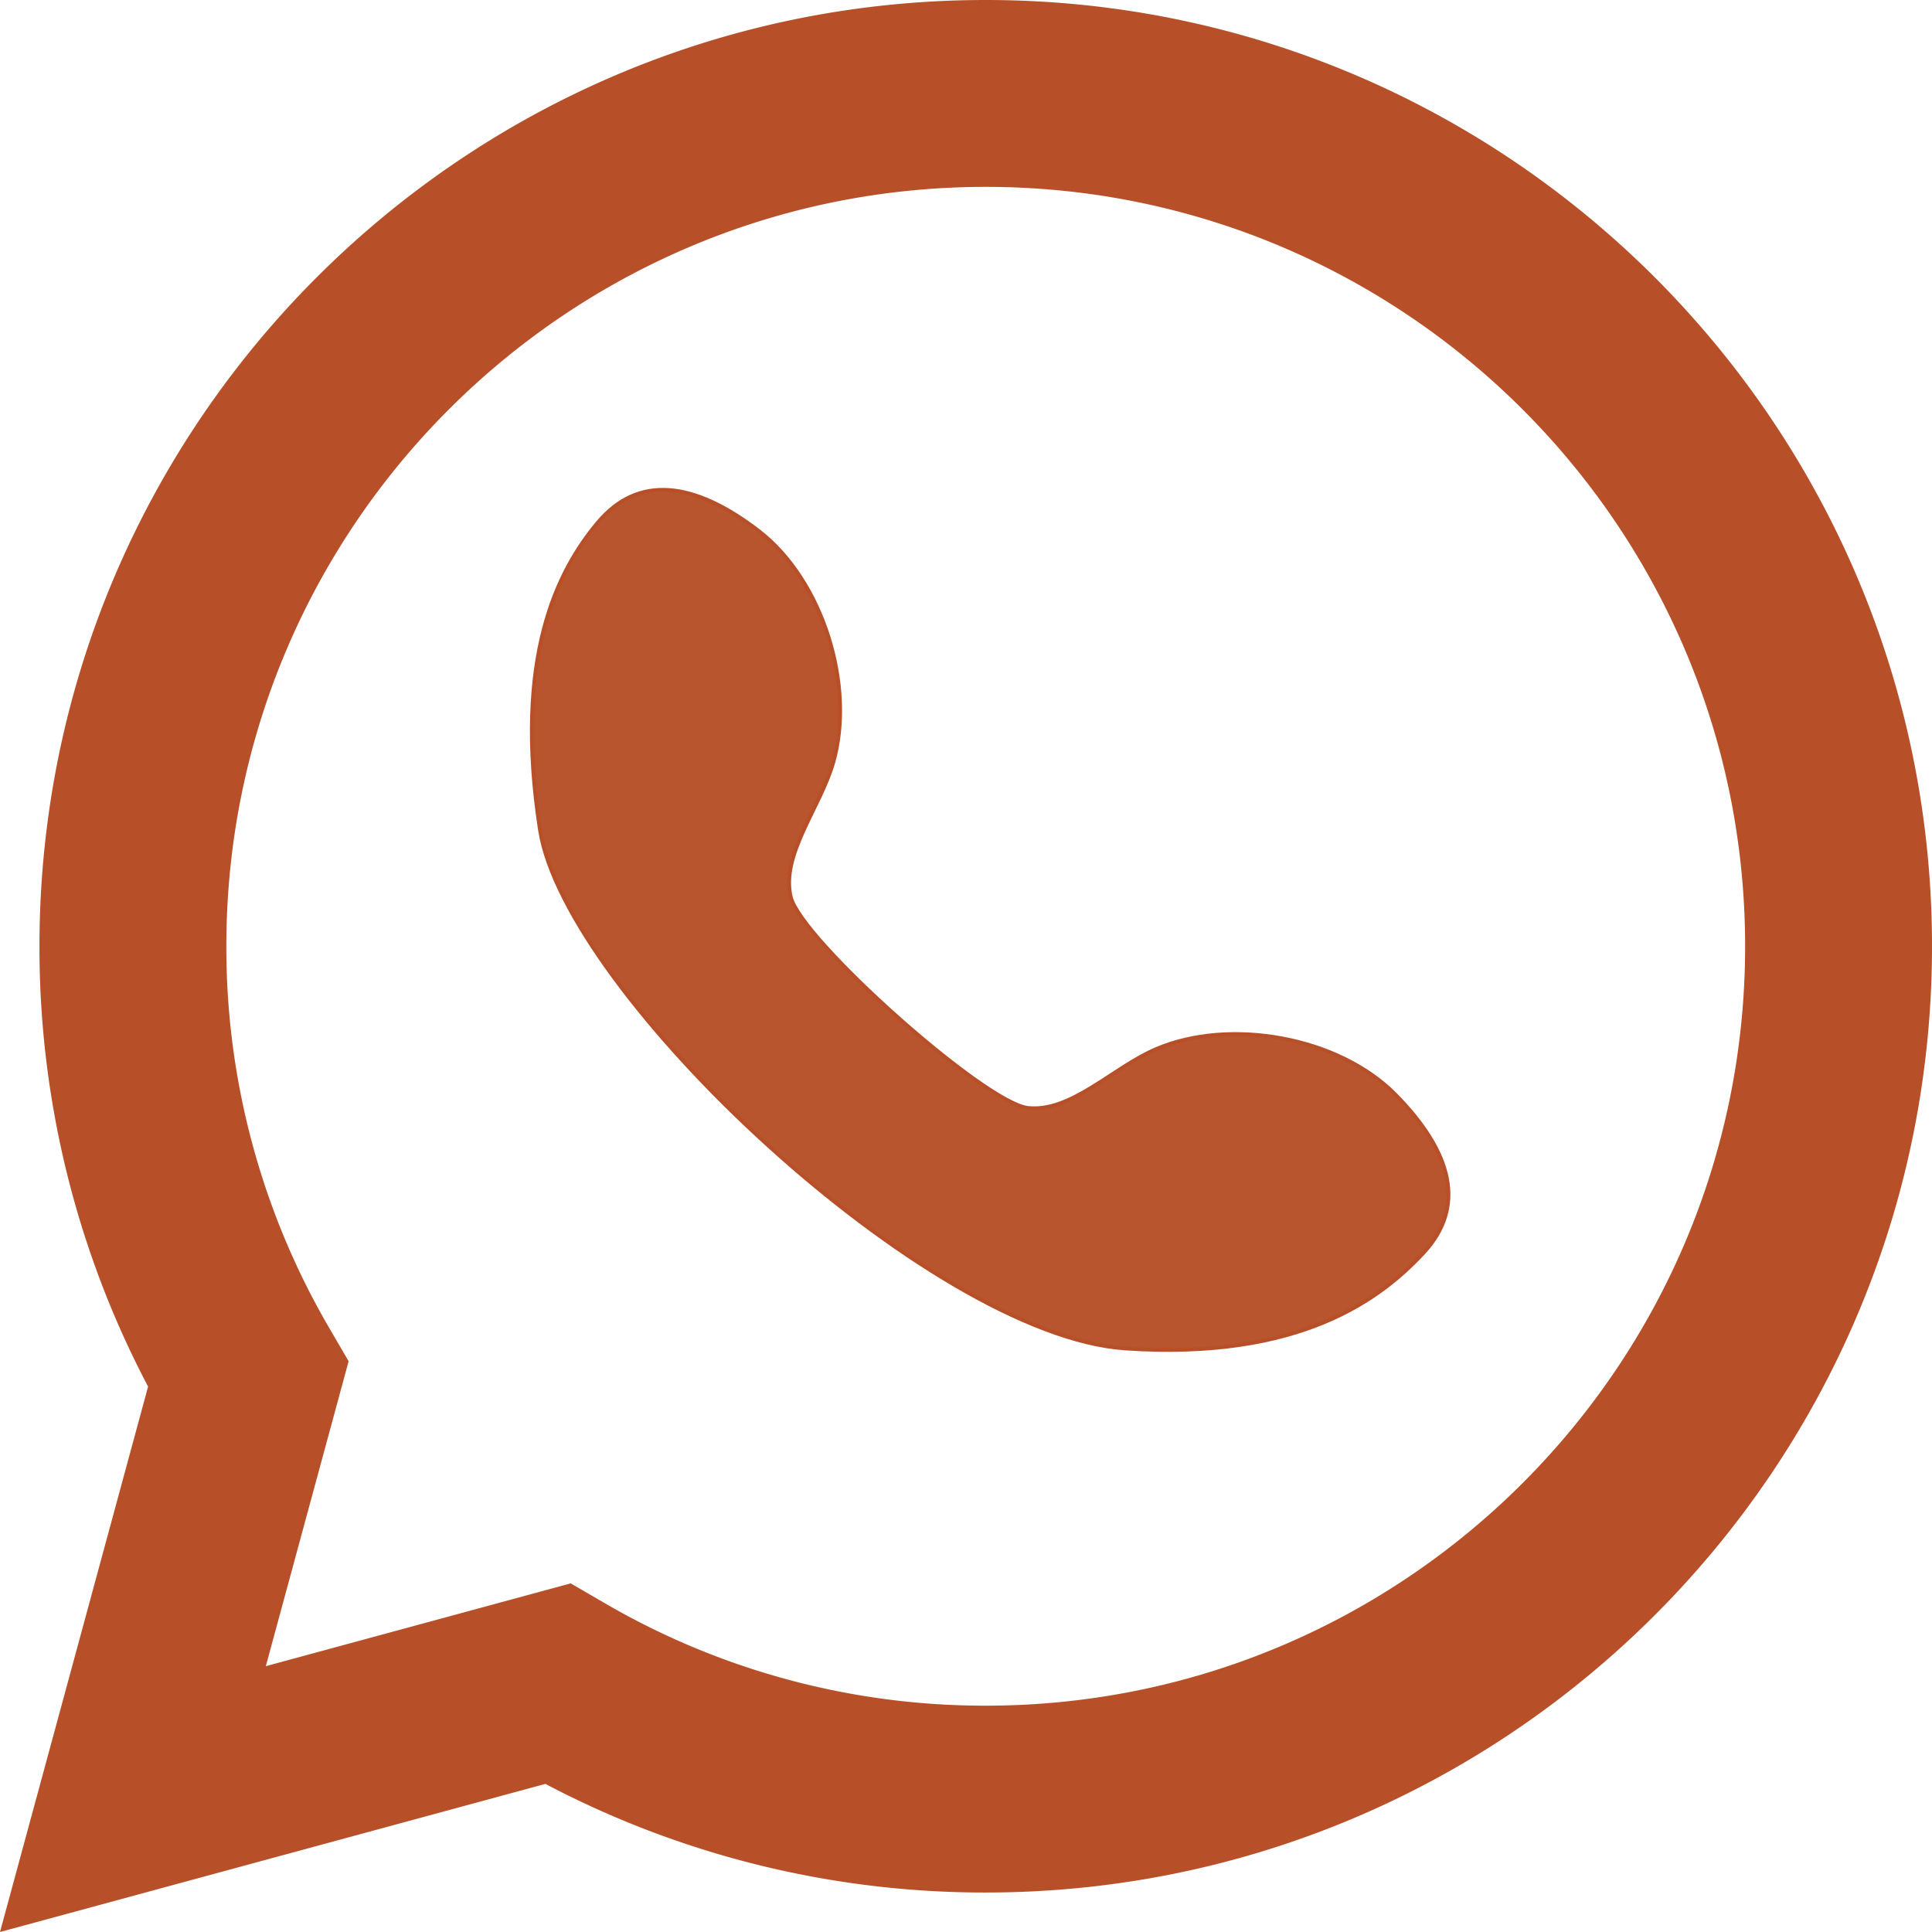 <svg xmlns="http://www.w3.org/2000/svg" width="494.811" height="494.812" viewBox="0 0 494.811 494.812"><g transform="translate(0.711 0.5)"><path d="M210.5,0C326.756,0,421,94.02,421,210S326.756,420,210.5,420c-47.947,0-65.813-18.218-101.435-45.331-1.394.778-67.86,27.869-79.224,13.127C48.006,310.684,0,258.132,0,210,0,94.02,94.244,0,210.5,0Z" transform="translate(37.015 37.018)" fill="none"/><g transform="translate(-179.985 -181.982)"><g transform="translate(44 46)"><path d="M173.737,490.549a240.649,240.649,0,0,1-27.855-112.715c0-133.484,108.368-241.852,241.851-241.852S629.585,244.35,629.585,377.834,521.211,619.68,387.733,619.68a240.627,240.627,0,0,1-112.714-27.855L135.985,629.583Zm47.718,3.1-18.814,69.273,78.736-21.378,8.474,4.93a193.851,193.851,0,0,0,97.882,26.351c107.62,0,194.99-87.376,194.99-194.99s-87.37-194.99-194.99-194.99-194.989,87.37-194.989,194.99a193.941,193.941,0,0,0,26.345,97.883l4.935,8.468Z" fill="#b75028" stroke="#b75028" stroke-width="1" fill-rule="evenodd"/><path d="M337.8,365.249c2.615,10.825,49.637,52.753,60.7,54s21.774-10.319,32.846-15.059c18.788-8.053,46.68-3.211,61.335,11.674s18.045,28.775,7.136,40.505-31.519,27.482-76.3,24.462C373,477.419,280.083,389.891,273.593,348.081c-6.888-44.352,4.505-66.463,14.79-78.744s24.489-10.645,41.078,2.047,24.861,39.762,19.2,59.411c-3.334,11.572-13.479,23.635-10.864,34.454" fill="#b8552f" stroke="#b75028" stroke-width="1" fill-rule="evenodd"/></g></g></g></svg>